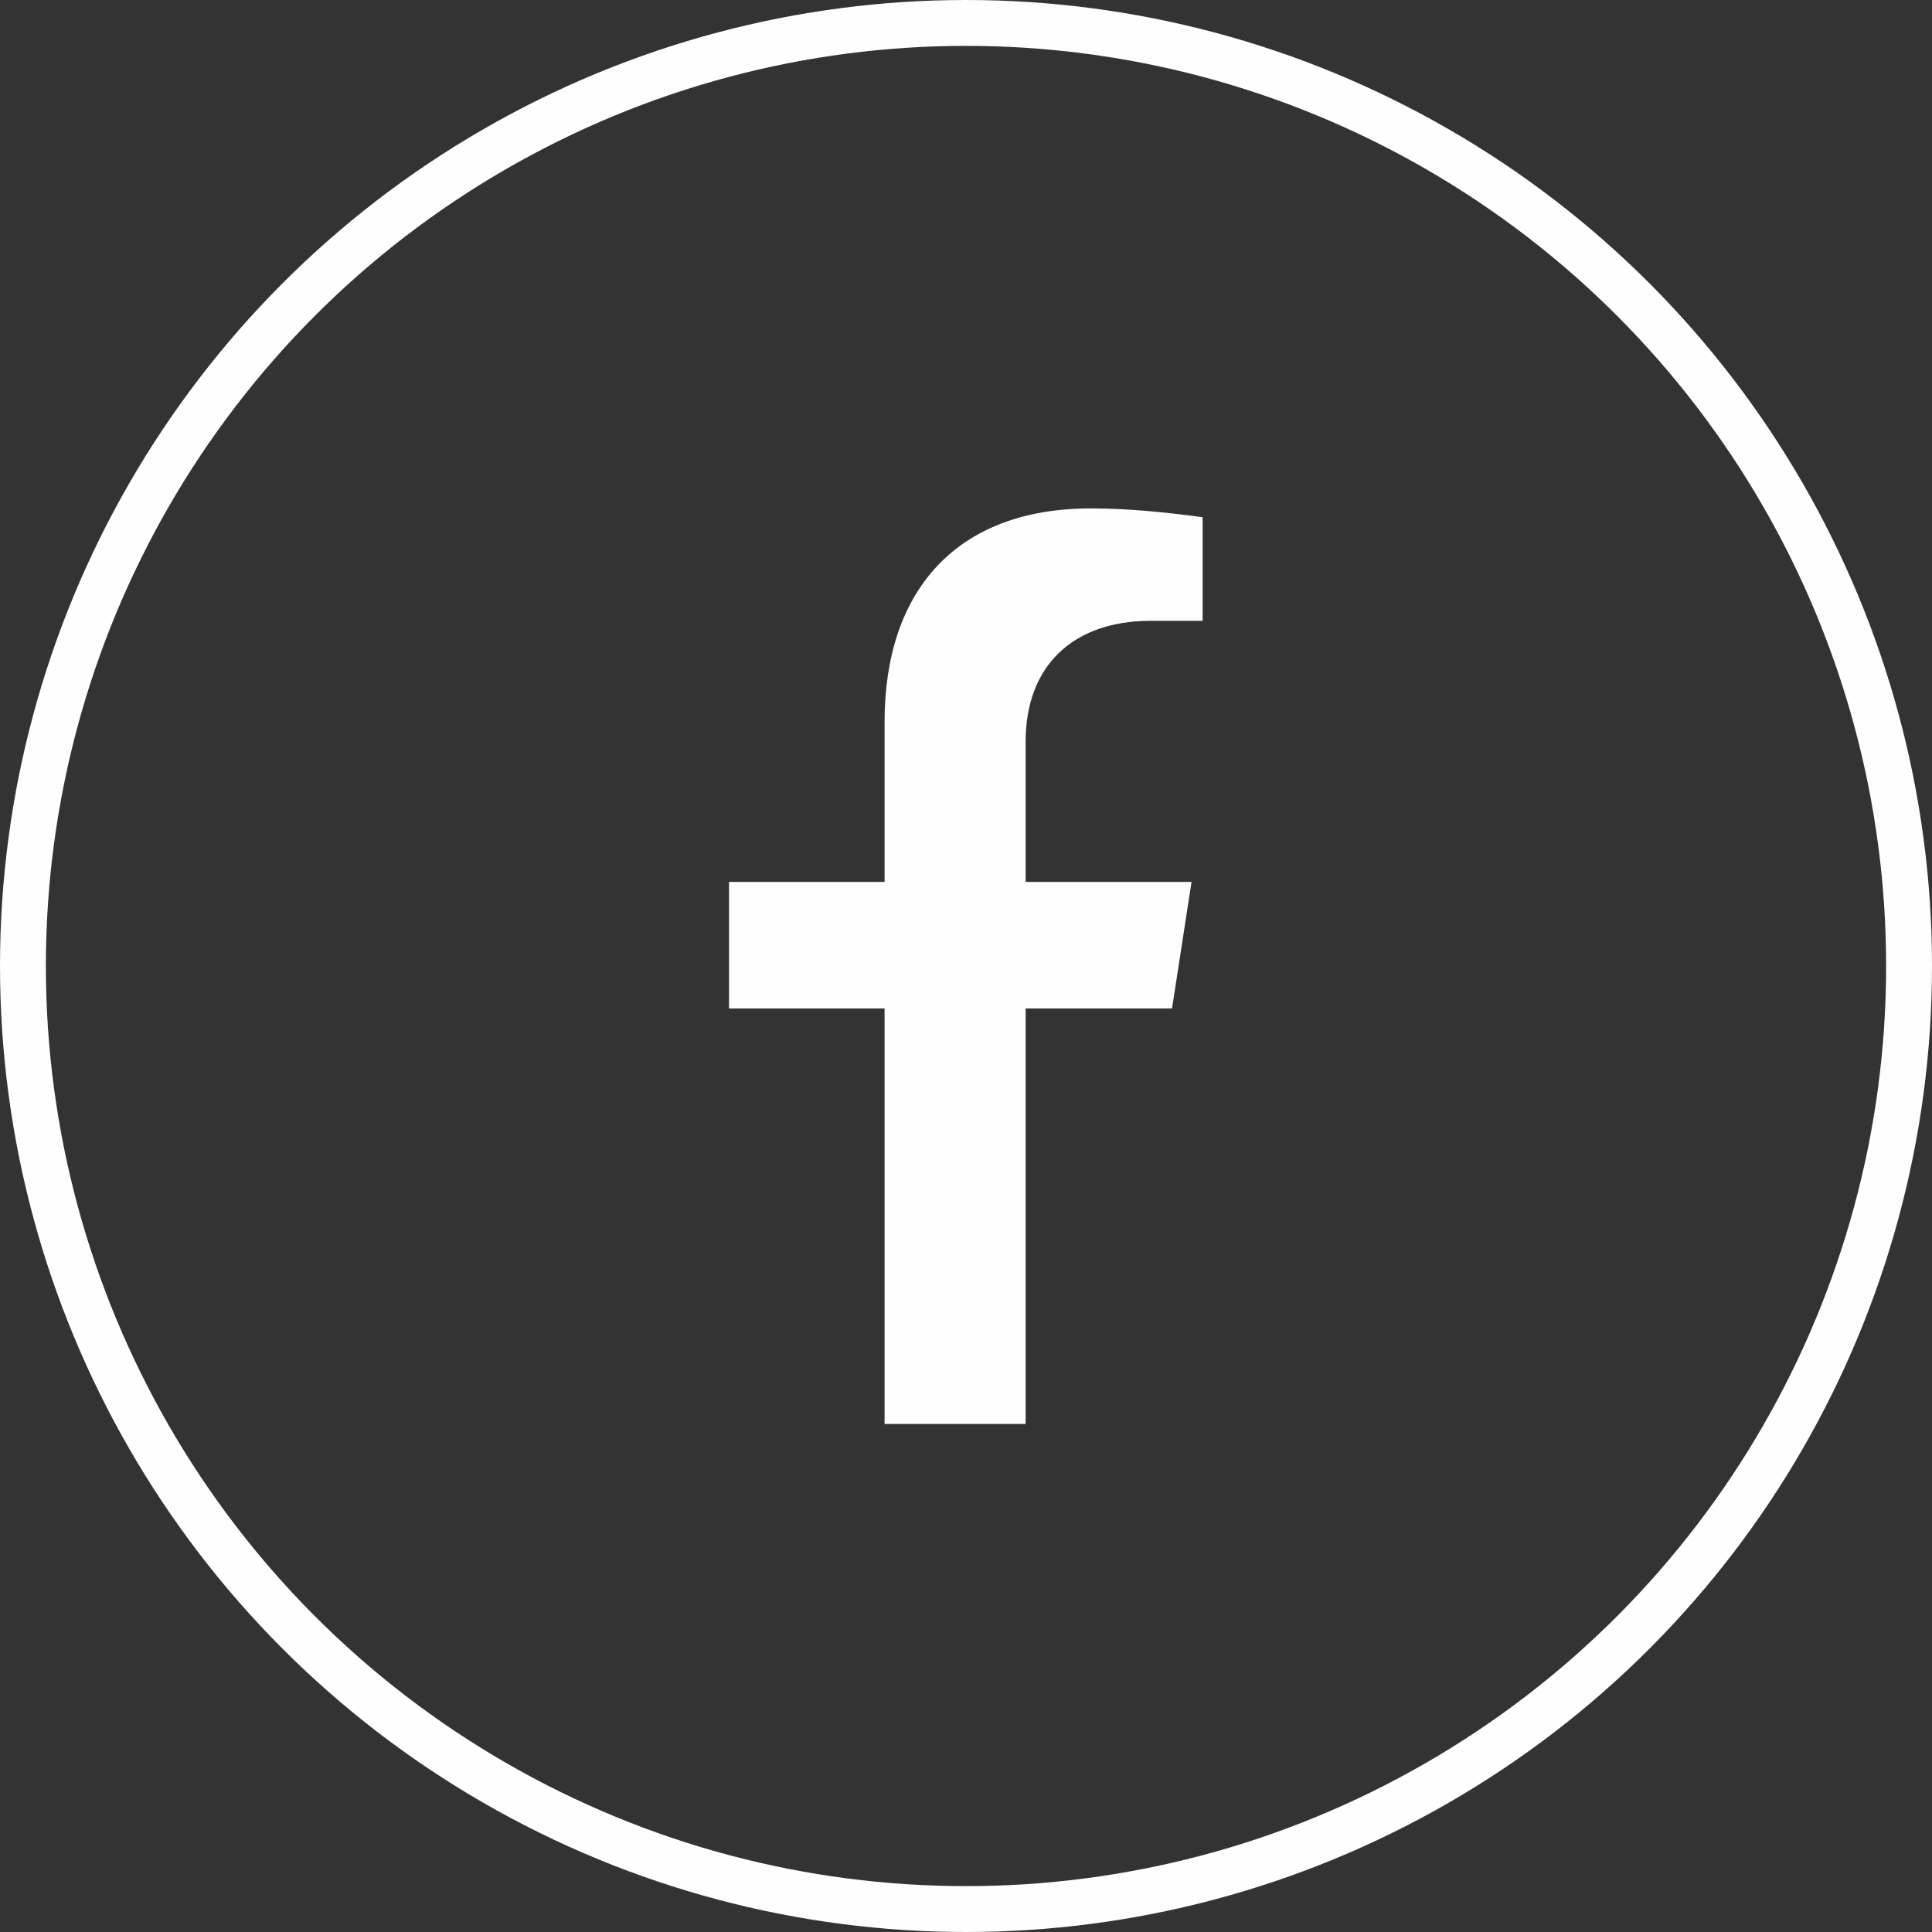 <?xml version="1.0" encoding="UTF-8"?>
<!DOCTYPE svg PUBLIC "-//W3C//DTD SVG 1.1//EN" "http://www.w3.org/Graphics/SVG/1.1/DTD/svg11.dtd">
<!-- Creator: CorelDRAW 2020 (64-Bit) -->
<svg xmlns="http://www.w3.org/2000/svg" xml:space="preserve" width="12.609mm" height="12.609mm" version="1.1" style="shape-rendering:geometricPrecision; text-rendering:geometricPrecision; image-rendering:optimizeQuality; fill-rule:evenodd; clip-rule:evenodd"
viewBox="0 0 50.54 50.54"
 xmlns:xlink="http://www.w3.org/1999/xlink"
 xmlns:xodm="http://www.corel.com/coreldraw/odm/2003">
 <rect x="0" y="0" width="50.54" height="50.54" fill="#333333" stroke="none"/>
 <defs>
  <style type="text/css">
   <![CDATA[
    .str0 {stroke:#FEFEFE;stroke-width:1.2;stroke-miterlimit:2.613}
    .fil0 {fill:none}
    .fil1 {fill:#FEFEFE}
   ]]>
  </style>
 </defs>
 <g id="Layer_x0020_1">
  <circle class="fil0 str0" cx="25.27" cy="25.27" r="24.67"/>
  <path class="fil1" d="M30.66 26.38l0.51 -3.31 -4.34 0 0 -3.67c0,-2 1.26,-3.16 3.27,-3.16l1.36 0 0 -2.71c-0.97,-0.13 -1.94,-0.23 -2.93,-0.23 -3.49,0 -5.39,2.13 -5.39,5.58l0 4.19 -4.07 0 0 3.31 4.07 0 0 10.87 3.69 0 0 -10.87 3.83 0z"/>
 </g>
</svg>

